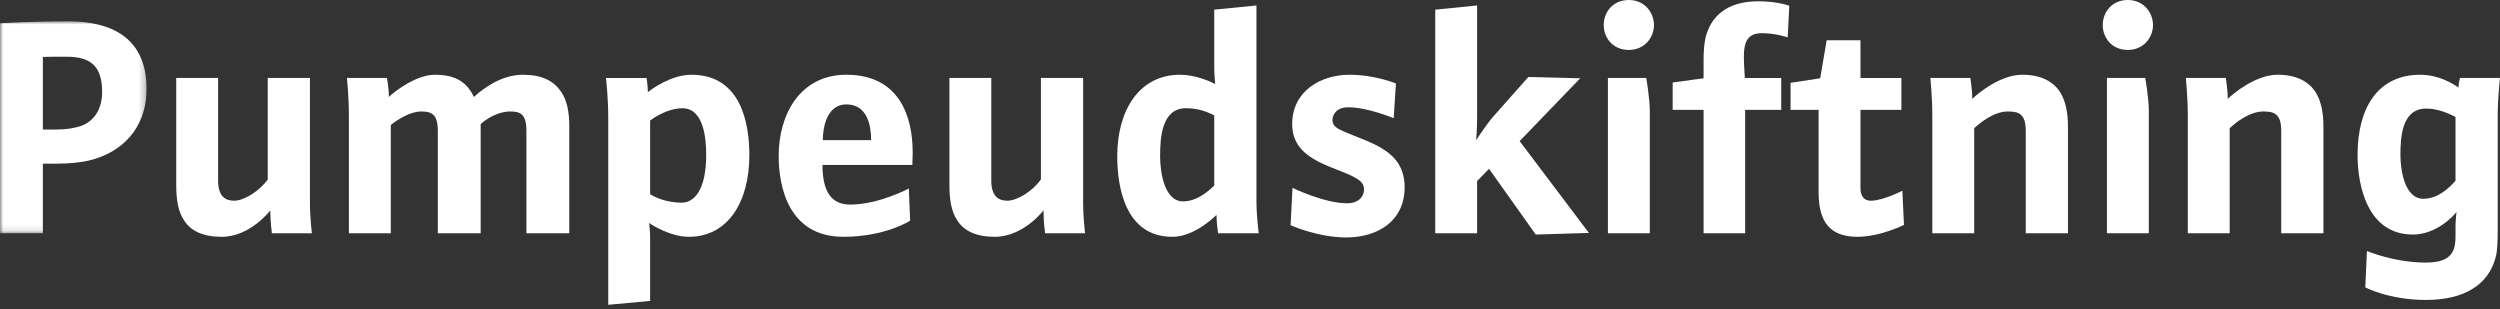 <?xml version="1.0" encoding="UTF-8"?>
<svg width="388px" height="48px" viewBox="0 0 388 48" version="1.1" xmlns="http://www.w3.org/2000/svg" xmlns:xlink="http://www.w3.org/1999/xlink">
    <rect x="0" y="0" width="388" height="48" fill="#333333" stroke="none"/>
    <!-- Generator: Sketch 57 (83077) - https://sketch.com -->
    <title>logo</title>
    <desc>Created with Sketch.</desc>
    <defs>
        <polygon id="path-1" points="0 0.997 22.752 0.997 22.752 33.899 0 33.899"></polygon>
    </defs>
    <g id="Page-1" stroke="none" stroke-width="1" fill="none" fill-rule="evenodd">
        <g id="logo">
            <g id="Group-3" transform="translate(0, 2.303)">
                <mask id="mask-2" fill="white">
                    <use xlink:href="#path-1"></use>
                </mask>
                <g id="Clip-2"></g>
                <path d="M10.351,6.498 C8.801,6.498 7.201,6.498 6.651,6.548 L6.651,17.799 L8.851,17.799 C10.251,17.799 11.501,17.599 12.551,17.248 C14.651,16.498 15.851,14.599 15.851,11.948 C15.851,7.998 14.101,6.498 10.351,6.498 M14.601,22.398 C13.001,22.898 10.701,23.099 8.751,23.099 L6.651,23.099 L6.651,33.899 L-0,33.899 L-0,1.298 C-0,1.298 5.451,0.997 10.451,0.997 C19.452,0.997 22.752,5.348 22.752,11.498 C22.752,16.549 20.052,20.749 14.601,22.398" id="Fill-1" fill="#FFFFFF" mask="url(#mask-2)"></path>
            </g>
            <path d="M42.201,36.202 C42.201,36.202 41.951,34.502 41.951,32.652 C41.951,32.652 38.851,36.752 34.401,36.752 C31.451,36.752 29.6,35.802 28.6,34.252 C27.6,32.802 27.35,30.851 27.35,28.651 L27.35,12.1 L33.85,12.1 L33.85,28.052 C33.85,30.552 35.051,31.151 36.35,31.151 C37.801,31.151 40.201,29.752 41.551,27.851 L41.551,12.1 L48.101,12.1 L48.101,31.351 C48.101,33.752 48.401,36.202 48.401,36.202 L42.201,36.202 Z" id="Fill-4" fill="#FFFFFF"></path>
            <path d="M81.701,36.202 L81.701,20.301 C81.701,17.701 80.751,17.301 79.201,17.301 C77.301,17.301 75.551,18.401 74.6,19.251 L74.6,36.202 L67.95,36.202 L67.95,20.301 C67.95,17.701 66.95,17.301 65.4,17.301 C63.6,17.301 61.65,18.6 60.65,19.401 L60.65,36.202 L54.149,36.202 L54.149,18.051 C54.149,15.001 53.849,12.1 53.849,12.1 L60.05,12.1 C60.05,12.1 60.35,13.551 60.35,15.051 C61.15,14.251 64.55,11.6 67.5,11.6 C70.051,11.6 71.551,12.301 72.651,13.6 C73,14.051 73.301,14.501 73.551,15.051 C75.001,13.701 77.851,11.6 81.151,11.6 C84.101,11.6 85.851,12.551 86.951,14.051 C88.052,15.501 88.351,17.501 88.351,19.651 L88.351,36.202 L81.701,36.202 Z" id="Fill-6" fill="#FFFFFF"></path>
            <path d="M105.9,16.801 C104.6,16.801 102.85,17.301 100.9,18.701 L100.9,30.152 C102.65,31.202 104.55,31.452 105.8,31.452 C107.8,31.452 109.6,29.402 109.6,24.052 C109.6,21.402 109.2,16.801 105.9,16.801 M106.9,36.752 C104.1,36.752 101.2,34.952 100.75,34.603 C100.75,34.603 100.9,35.903 100.9,36.853 L100.9,46.703 L94.399,47.303 L94.399,18.251 C94.399,15.051 94.049,12.101 94.049,12.101 L100.35,12.101 C100.35,12.101 100.549,13.401 100.549,14.301 C101.1,13.851 104.15,11.601 107.3,11.601 C115.05,11.601 116.3,19.201 116.3,24.102 C116.3,31.302 113,36.752 106.9,36.752" id="Fill-8" fill="#FFFFFF"></path>
            <path d="M131.35,16.201 C128.3,16.201 127.7,19.851 127.7,21.751 L135.2,21.751 C135.2,19.651 134.7,16.201 131.35,16.201 M141.6,25.601 L127.649,25.601 C127.649,29.851 129.1,31.752 131.95,31.752 C136.4,31.752 141.05,29.252 141.05,29.252 L141.25,34.252 C141.25,34.252 137.4,36.752 130.9,36.752 C122.249,36.752 120.849,28.752 120.849,24.201 C120.849,17.801 124.149,11.6 131.35,11.6 C139.5,11.6 141.65,17.951 141.65,23.651 C141.65,24.101 141.6,25.601 141.6,25.601" id="Fill-10" fill="#FFFFFF"></path>
            <path d="M162.2,36.202 C162.2,36.202 161.95,34.502 161.95,32.652 C161.95,32.652 158.85,36.752 154.4,36.752 C151.45,36.752 149.599,35.802 148.599,34.252 C147.599,32.802 147.349,30.851 147.349,28.651 L147.349,12.1 L153.849,12.1 L153.849,28.052 C153.849,30.552 155.05,31.151 156.349,31.151 C157.8,31.151 160.2,29.752 161.55,27.851 L161.55,12.1 L168.1,12.1 L168.1,31.351 C168.1,33.752 168.4,36.202 168.4,36.202 L162.2,36.202 Z" id="Fill-12" fill="#FFFFFF"></path>
            <path d="M188.449,17.901 C186.949,17.151 185.649,16.8 184.049,16.8 C180.299,16.8 180.049,21.351 180.049,24.251 C180.049,26.551 180.649,31.252 183.599,31.252 C184.699,31.252 186.3,30.901 188.449,28.801 L188.449,17.901 Z M189.05,36.202 C189.05,36.202 188.8,34.652 188.8,33.351 C188.3,33.851 185.249,36.752 181.949,36.752 C174.598,36.752 173.398,28.952 173.398,24.251 C173.398,17.05 176.848,11.6 183.149,11.6 C185.499,11.6 187.899,12.65 188.599,13.05 C188.599,13.05 188.449,11.501 188.449,10.3 L188.449,1.5 L195,0.849 L195,31.151 C195,33.502 195.349,36.202 195.349,36.202 L189.05,36.202 Z" id="Fill-14" fill="#FFFFFF"></path>
            <path d="M208.948,36.852 C204.498,36.852 200.298,34.953 200.298,34.953 L200.597,29.151 C200.597,29.151 205.498,31.552 209.098,31.552 C210.648,31.552 211.698,30.703 211.698,29.352 C211.698,28.302 210.799,27.802 209.698,27.252 C206.048,25.552 200.548,24.552 200.548,19.25 C200.548,14.201 204.898,11.601 209.448,11.601 C213.348,11.601 216.649,12.951 216.649,12.951 L216.299,18.351 C216.299,18.351 212.299,16.651 209.248,16.651 C207.398,16.651 206.799,17.8 206.799,18.651 C206.799,19.602 207.648,20 208.549,20.401 C212.598,22.201 217.999,23.25 217.999,29.052 C217.999,34.403 213.699,36.852 208.948,36.852" id="Fill-16" fill="#FFFFFF"></path>
            <path d="M238.349,36.402 L231.098,26.201 L229.248,28.101 L229.248,36.202 L222.747,36.202 L222.747,1.5 L229.248,0.849 L229.248,18.401 C229.248,19.951 229.098,21.751 229.098,21.751 C229.098,21.751 230.698,19.3 231.699,18.151 L237.199,11.95 L245.249,12.15 L235.848,21.901 L246.599,36.152 L238.349,36.402 Z" id="Fill-18" fill="#FFFFFF"></path>
            <path d="M249.547,36.202 L249.547,12.1 L255.497,12.1 C255.497,12.1 256.048,15.201 256.048,17.251 L256.048,36.202 L249.547,36.202 Z M252.797,7.75 C250.247,7.75 248.898,5.8 248.898,3.9 C248.898,1.9 250.297,0 252.797,0 C255.247,0 256.697,1.95 256.697,3.9 C256.697,5.8 255.247,7.75 252.797,7.75 L252.797,7.75 Z" id="Fill-20" fill="#FFFFFF"></path>
            <path d="M277.448,5.8 C277.448,5.8 275.597,5.151 273.447,5.151 C271.298,5.151 270.647,6.401 270.647,8.801 C270.647,9.401 270.697,10.501 270.797,12.101 L276.447,12.101 L276.447,17.051 L270.847,17.051 L270.847,36.202 L264.396,36.202 L264.396,17.051 L259.596,17.051 L259.596,12.801 L264.396,12.151 L264.396,9.45 C264.396,8.25 264.447,7 264.697,5.851 C265.497,2.601 267.947,0.2 272.897,0.2 C275.947,0.2 277.698,0.901 277.698,0.901 L277.448,5.8 Z" id="Fill-22" fill="#FFFFFF"></path>
            <path d="M288.246,36.752 C283.246,36.752 282.246,33.452 282.246,29.752 L282.246,17.051 L277.895,17.051 L277.895,12.851 L282.496,12.15 L283.496,6.25 L288.746,6.25 L288.746,12.101 L295.097,12.101 L295.097,17.051 L288.746,17.051 L288.746,29.252 C288.746,30.052 289.047,31.151 290.347,31.151 C292.247,31.151 295.247,29.602 295.247,29.602 L295.497,34.902 C295.497,34.902 291.847,36.752 288.246,36.752" id="Fill-24" fill="#FFFFFF"></path>
            <path d="M314.397,36.202 L314.397,20.301 C314.397,17.6 313.247,17.301 311.596,17.301 C309.497,17.301 307.346,19.001 306.397,19.901 L306.397,36.202 L299.896,36.202 L299.896,18.051 C299.896,15.001 299.596,12.1 299.596,12.1 L305.796,12.1 C305.796,12.1 306.096,13.85 306.096,15.35 C306.947,14.501 310.447,11.6 313.846,11.6 C316.697,11.6 318.596,12.6 319.697,14.251 C320.596,15.651 320.947,17.501 320.947,19.651 L320.947,36.202 L314.397,36.202 Z" id="Fill-26" fill="#FFFFFF"></path>
            <path d="M326.995,36.202 L326.995,12.1 L332.945,12.1 C332.945,12.1 333.496,15.201 333.496,17.251 L333.496,36.202 L326.995,36.202 Z M330.245,7.75 C327.695,7.75 326.346,5.8 326.346,3.9 C326.346,1.9 327.745,0 330.245,0 C332.695,0 334.145,1.95 334.145,3.9 C334.145,5.8 332.695,7.75 330.245,7.75 L330.245,7.75 Z" id="Fill-28" fill="#FFFFFF"></path>
            <path d="M354.046,36.202 L354.046,20.301 C354.046,17.6 352.896,17.301 351.246,17.301 C349.146,17.301 346.995,19.001 346.046,19.901 L346.046,36.202 L339.545,36.202 L339.545,18.051 C339.545,15.001 339.245,12.1 339.245,12.1 L345.445,12.1 C345.445,12.1 345.745,13.85 345.745,15.35 C346.596,14.501 350.096,11.6 353.496,11.6 C356.346,11.6 358.246,12.6 359.347,14.251 C360.246,15.651 360.597,17.501 360.597,19.651 L360.597,36.202 L354.046,36.202 Z" id="Fill-30" fill="#FFFFFF"></path>
            <path d="M381.096,18.151 C379.346,17.251 377.896,16.85 376.545,16.85 C372.795,16.85 372.545,21.201 372.545,24.051 C372.545,26.351 373.196,30.851 376.096,30.851 C377.396,30.851 379.146,30.301 381.096,28.051 L381.096,18.151 Z M387.646,18.001 L387.646,35.752 C387.646,37.002 387.596,38.802 387.396,39.652 C386.346,44.202 382.446,46.552 376.495,46.552 C370.795,46.552 367.095,44.602 367.095,44.602 L367.345,38.952 C367.345,38.952 371.545,40.752 376.495,40.752 C379.196,40.752 380.446,39.952 380.896,38.452 C381.046,37.952 381.096,37.202 381.096,36.652 L381.096,35.102 C381.096,34.402 381.245,32.902 381.245,32.902 C380.846,33.452 378.146,36.402 374.495,36.402 C367.395,36.402 365.895,28.752 365.895,24.051 C365.895,16.85 368.946,11.6 375.646,11.6 C378.495,11.6 380.846,13.05 381.546,13.6 C381.596,12.701 381.796,12.1 381.796,12.1 L387.996,12.1 C387.996,12.1 387.646,15.15 387.646,18.001 L387.646,18.001 Z" id="Fill-32" fill="#FFFFFF"></path>
        </g>
    </g>
</svg>